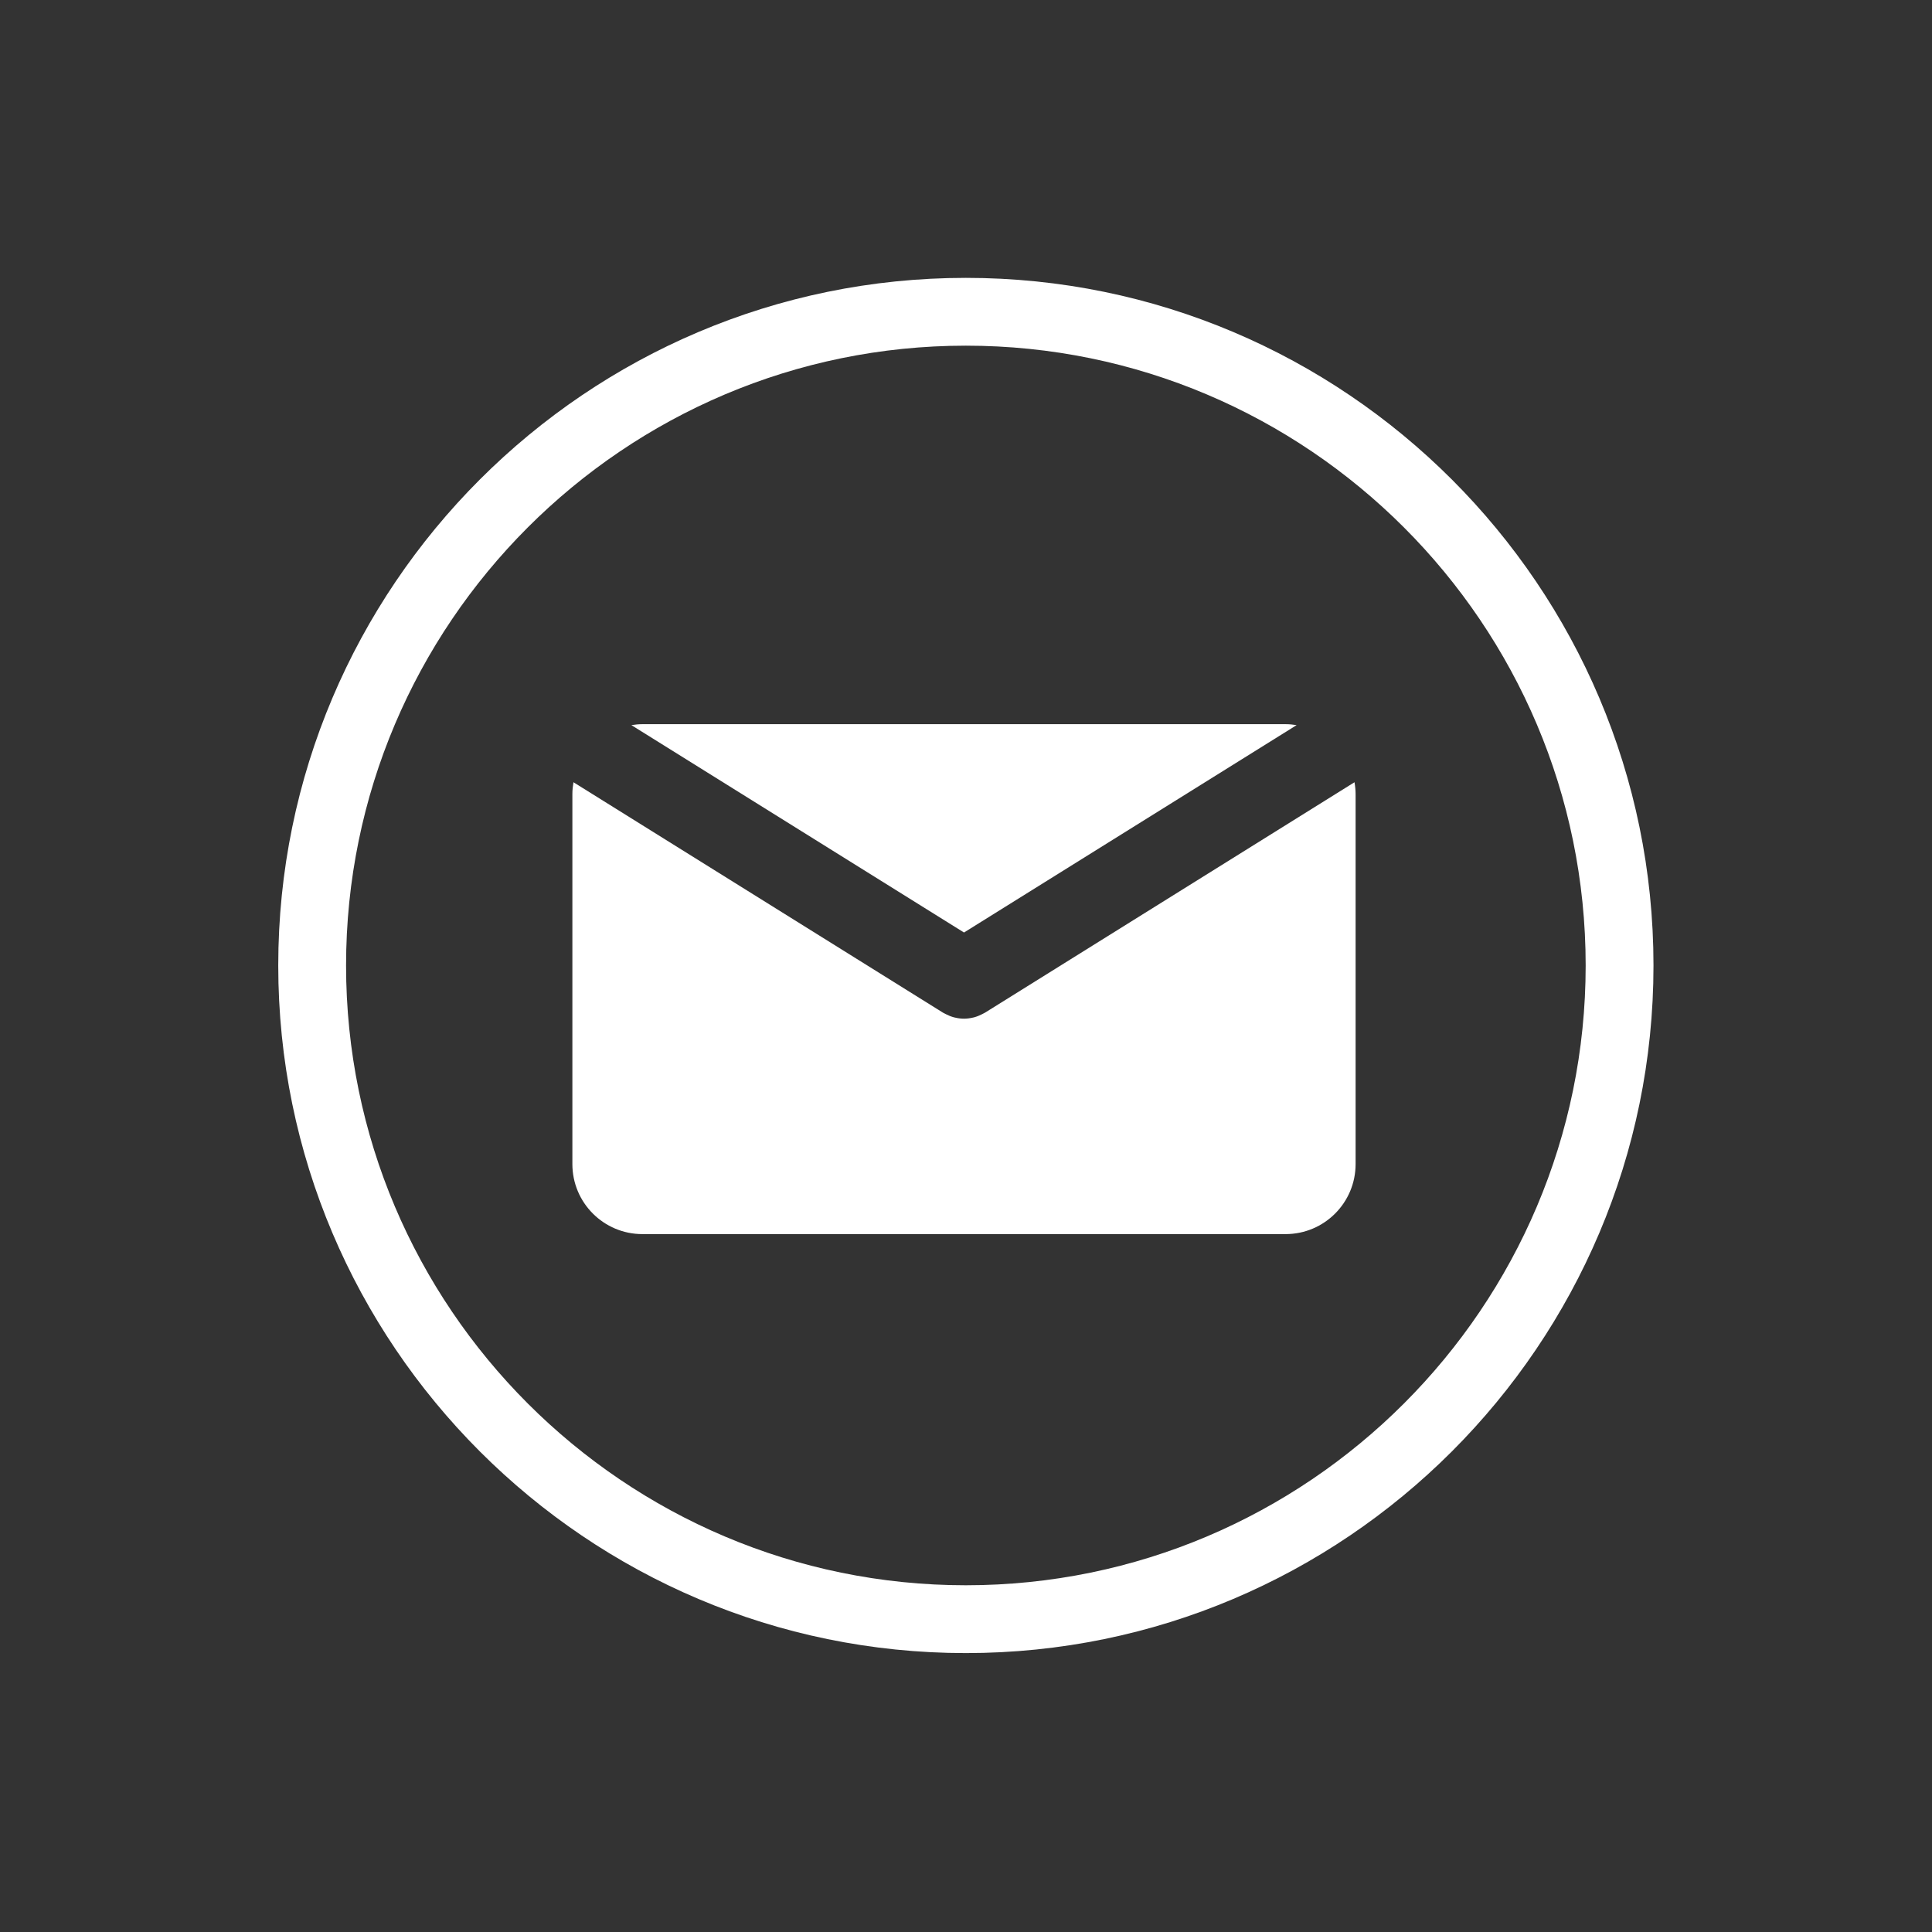 <svg xmlns="http://www.w3.org/2000/svg" xmlns:xlink="http://www.w3.org/1999/xlink" width="500" zoomAndPan="magnify" viewBox="0 0 375 375" height="500" preserveAspectRatio="xMidYMid meet" version="1.0"><rect x="0" y="0" width="375" height="375" fill="#333333" stroke="none"/><defs><clipPath id="d2f77f42f0"><path d="M 54 53.941 L 320.941 53.941 L 320.941 320.941 L 54 320.941 Z M 54 53.941 " clip-rule="nonzero"/></clipPath></defs><path fill="#ffffff" d="M 187.113 181 L 251.672 140.746 C 250.973 140.633 250.258 140.562 249.527 140.562 L 124.695 140.562 C 123.965 140.562 123.25 140.637 122.551 140.746 Z M 187.113 181 " fill-opacity="1" fill-rule="nonzero"/><path fill="#ffffff" d="M 191.176 196.566 C 191.09 196.621 190.996 196.656 190.906 196.707 C 190.809 196.758 190.711 196.812 190.617 196.855 C 190.109 197.117 189.586 197.328 189.055 197.469 C 189 197.48 188.945 197.492 188.891 197.504 C 188.305 197.641 187.711 197.727 187.117 197.727 C 187.117 197.727 187.113 197.727 187.113 197.727 C 187.109 197.727 187.105 197.727 187.105 197.727 C 186.512 197.727 185.922 197.645 185.336 197.504 C 185.281 197.492 185.227 197.48 185.172 197.469 C 184.637 197.328 184.117 197.117 183.609 196.855 C 183.512 196.812 183.414 196.758 183.32 196.707 C 183.23 196.656 183.137 196.621 183.047 196.566 L 111.309 151.832 C 111.18 152.59 111.098 153.363 111.098 154.156 L 111.098 225.945 C 111.098 233.453 117.184 239.539 124.691 239.539 L 249.527 239.539 C 257.035 239.539 263.121 233.453 263.121 225.945 L 263.121 154.156 C 263.121 153.363 263.039 152.59 262.906 151.832 Z M 191.176 196.566 " fill-opacity="1" fill-rule="nonzero"/><g clip-path="url(#d2f77f42f0)"><path fill="#ffffff" d="M 187.473 320.863 C 113.879 320.863 54.008 260.992 54.008 187.398 C 54.008 113.805 113.879 53.934 187.473 53.934 C 261.066 53.934 320.941 113.805 320.941 187.398 C 320.941 260.992 261.066 320.863 187.473 320.863 Z M 187.473 67.094 C 121.137 67.094 67.172 121.062 67.172 187.398 C 67.172 253.73 121.137 307.699 187.473 307.699 C 253.809 307.699 307.777 253.73 307.777 187.398 C 307.777 121.062 253.809 67.094 187.473 67.094 Z M 187.473 67.094 " fill-opacity="1" fill-rule="nonzero"/></g></svg>